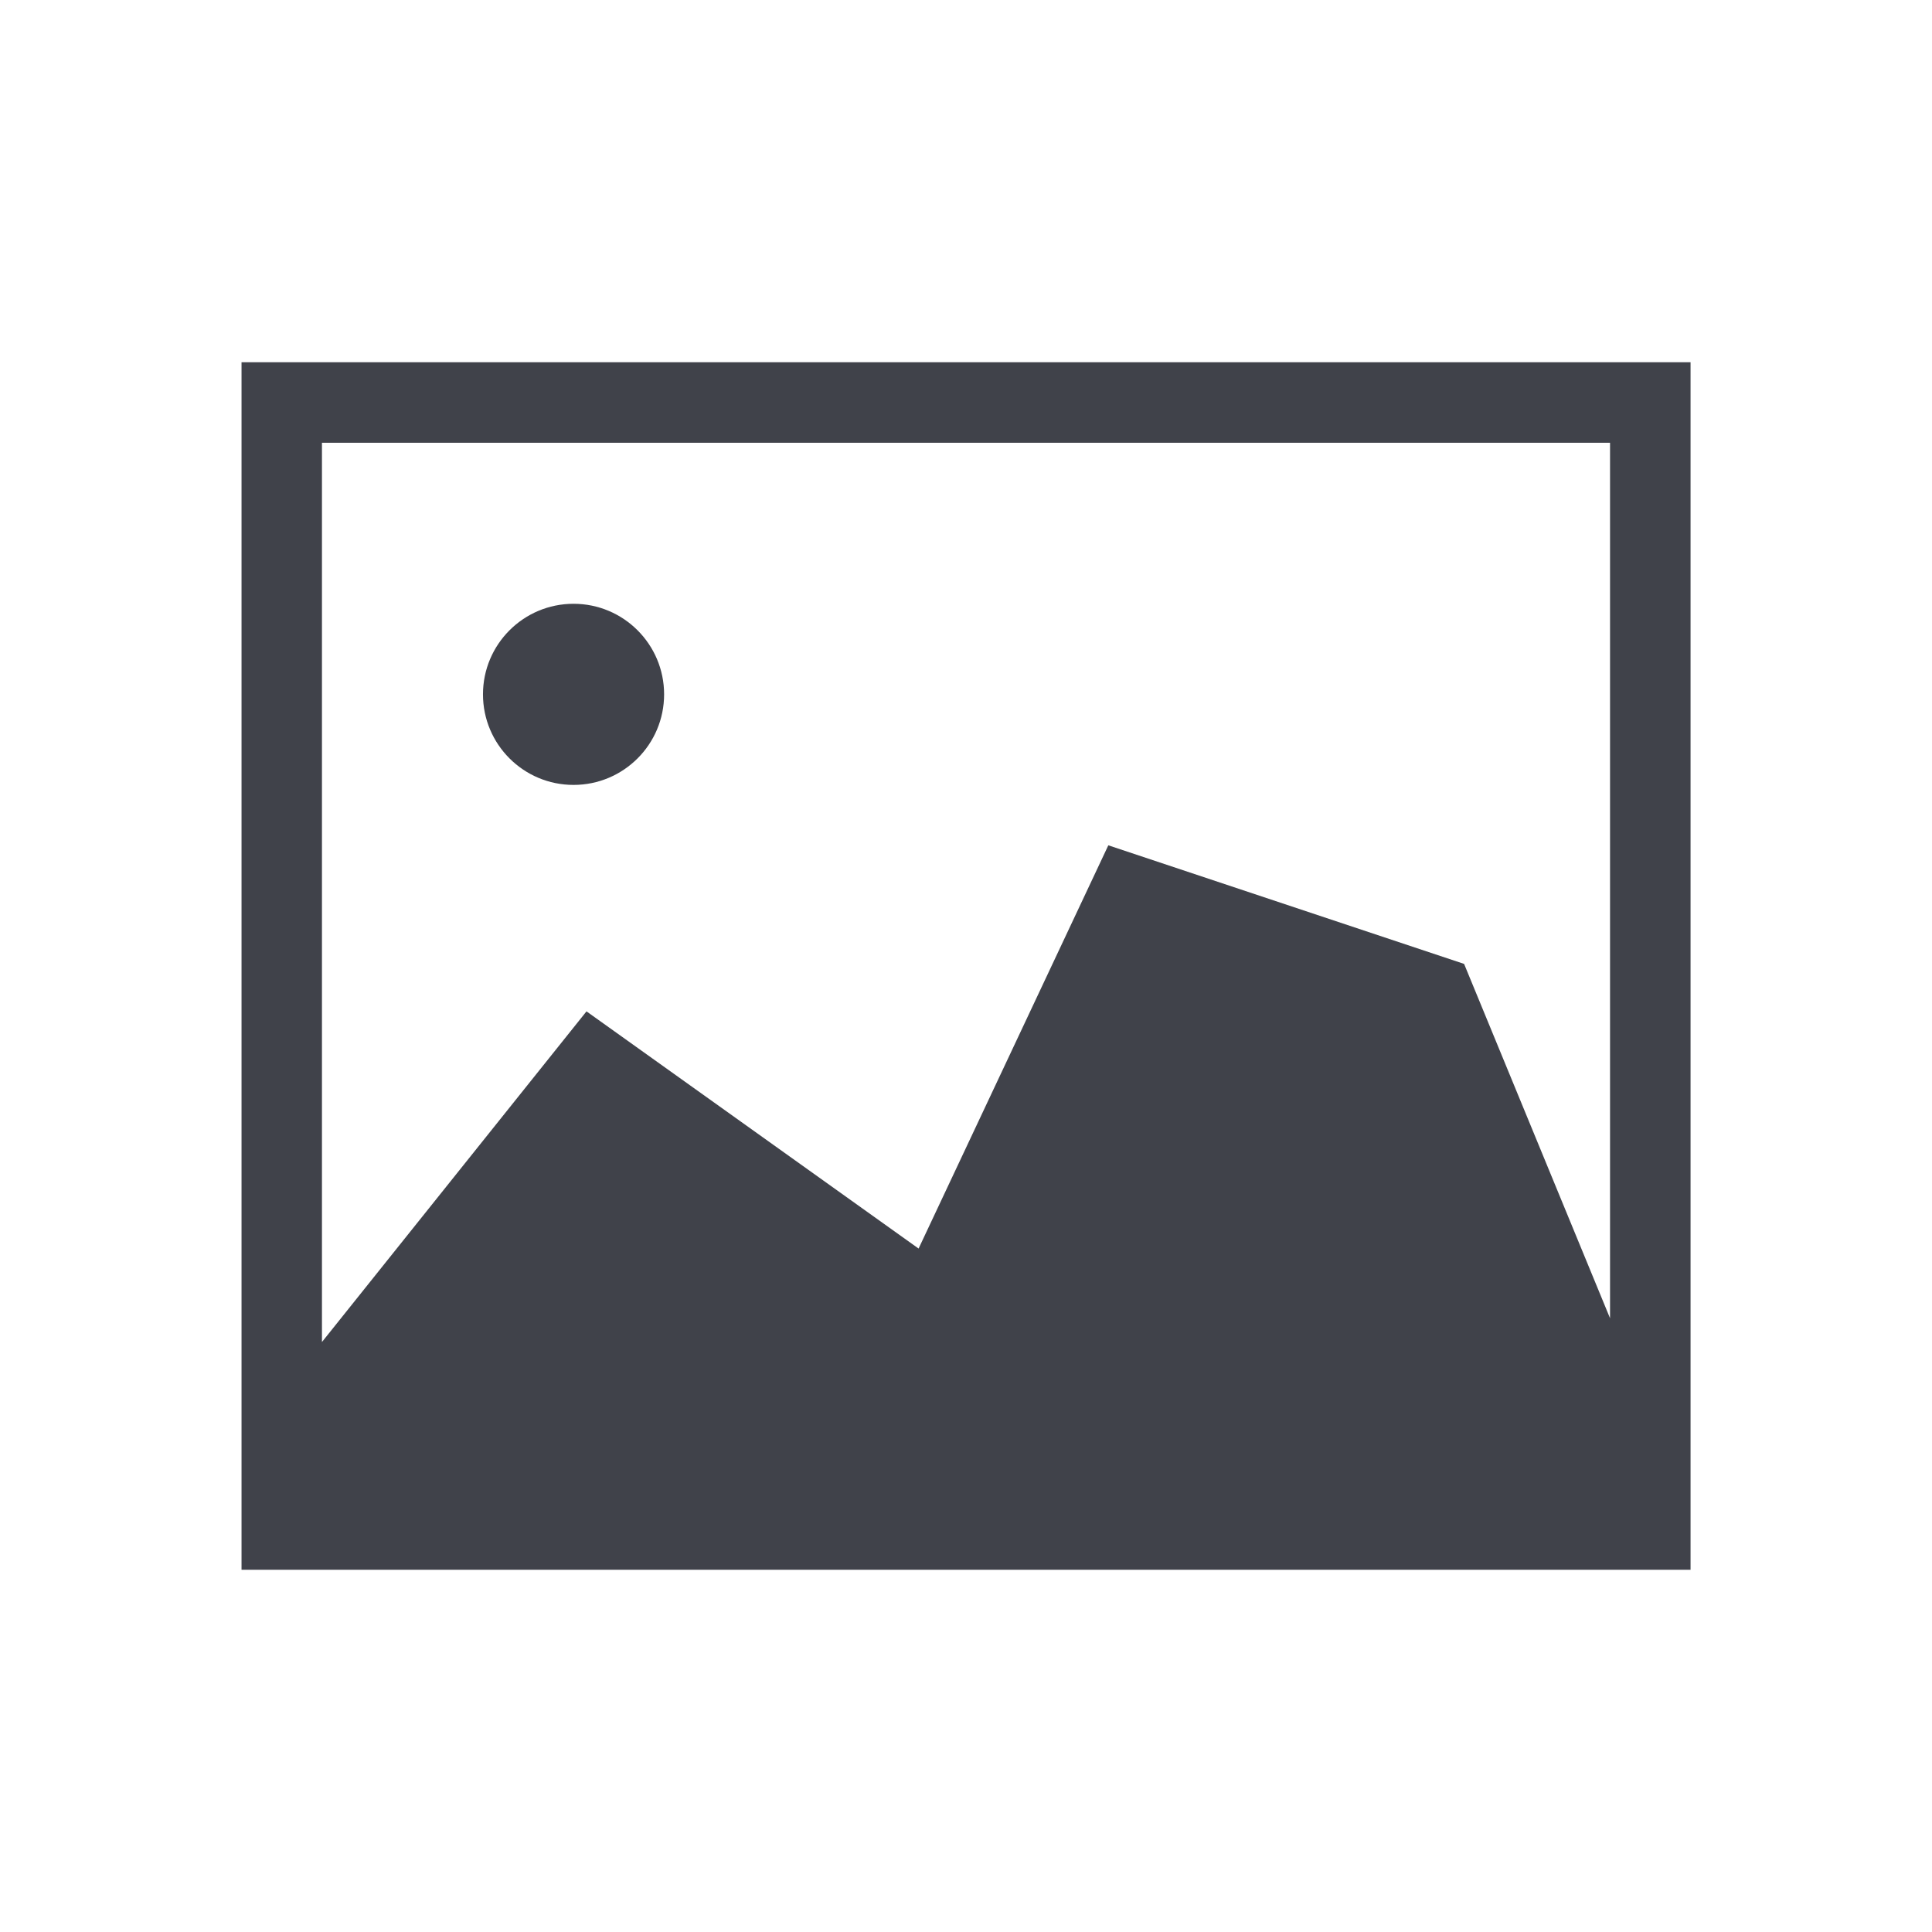 <?xml version="1.0" encoding="UTF-8"?>
<svg id="T0_Þjónustumerki" xmlns="http://www.w3.org/2000/svg" viewBox="0 0 226.77 226.77">
  <defs>
    <style>
      .cls-1 {
        fill: #40424a;
      }
    </style>
  </defs>
  <circle class="cls-1" cx="67.32" cy="81.5" r="10.63"/>
  <path class="cls-1" d="M28.35,42.52v141.73h170.08V42.52H28.35ZM188.98,51.97v102.76l-17.13-41.59-41.76-13.92-22.27,47.33-38.98-27.84-31.05,38.81V51.97h151.18Z"/>
</svg>